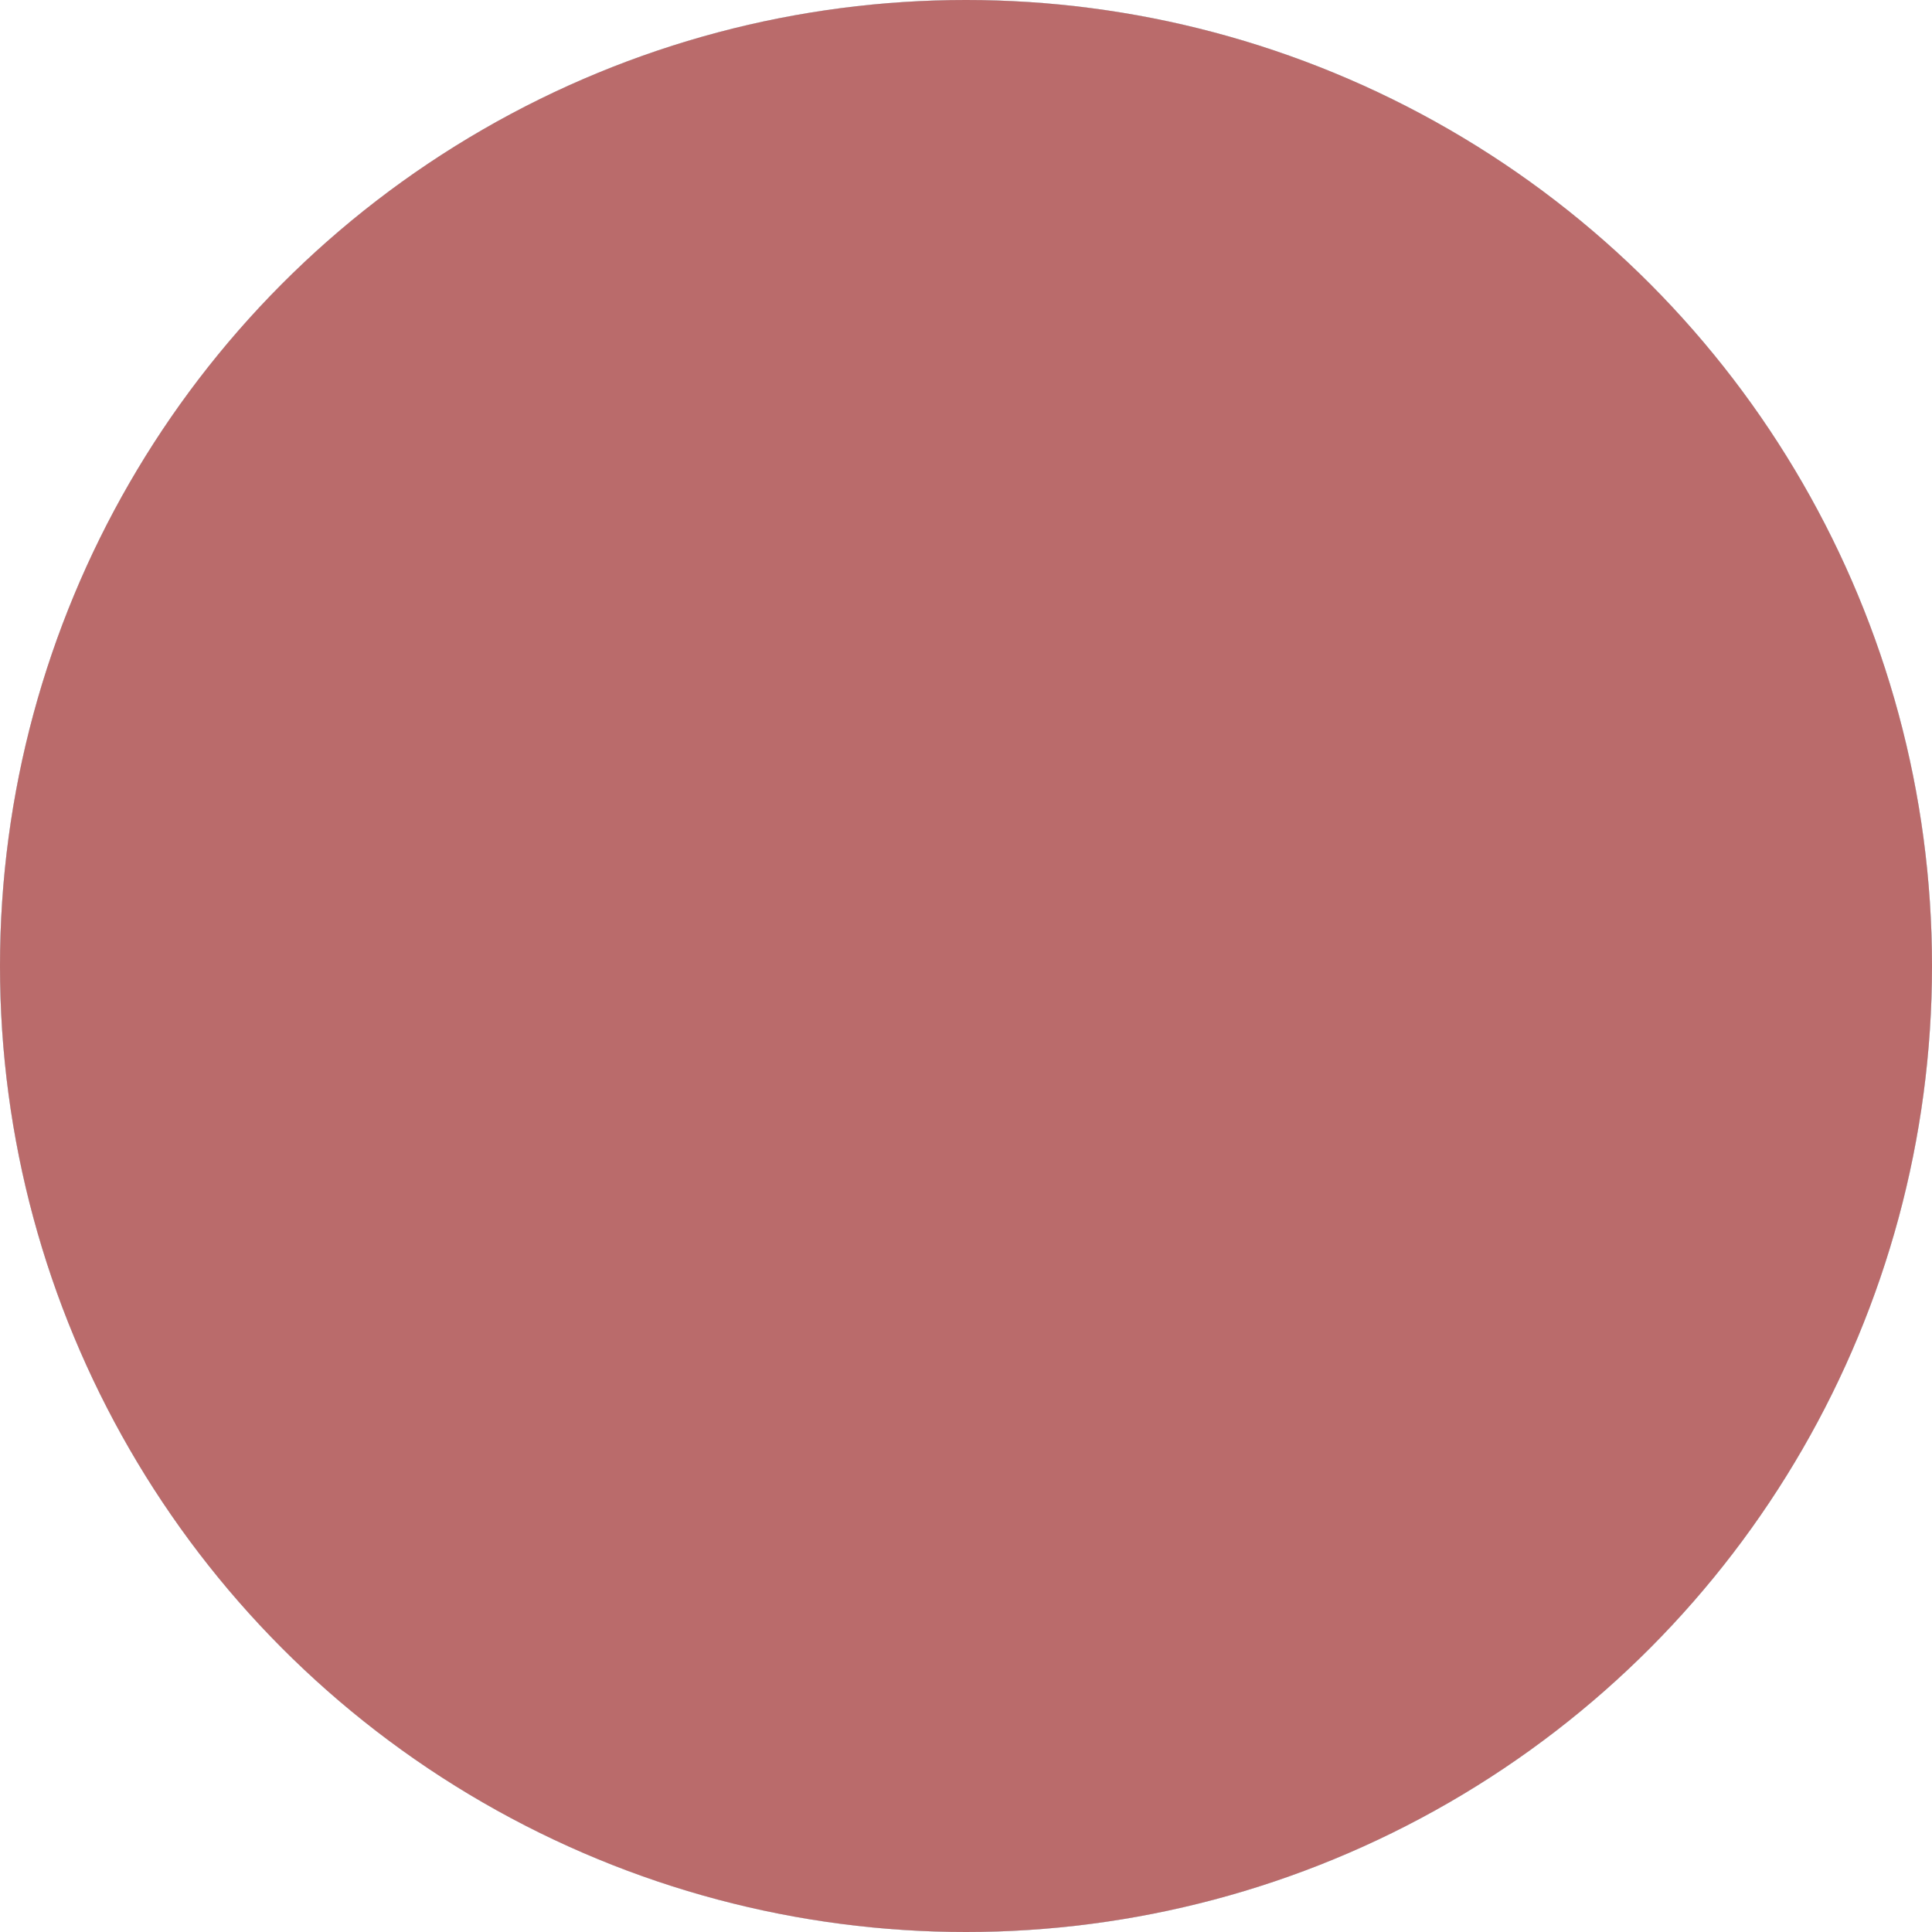 <?xml version="1.0" encoding="UTF-8"?> <svg xmlns="http://www.w3.org/2000/svg" width="356" height="356" viewBox="0 0 356 356" fill="none"> <circle cx="178" cy="178" r="178" fill="#CFE5EB"></circle> <circle cx="178" cy="178" r="178" fill="#CFE5EB"></circle> <circle cx="178" cy="178" r="178" fill="#CFE5EB"></circle> <circle cx="178" cy="178" r="178" fill="#BA6B6B"></circle> </svg> 